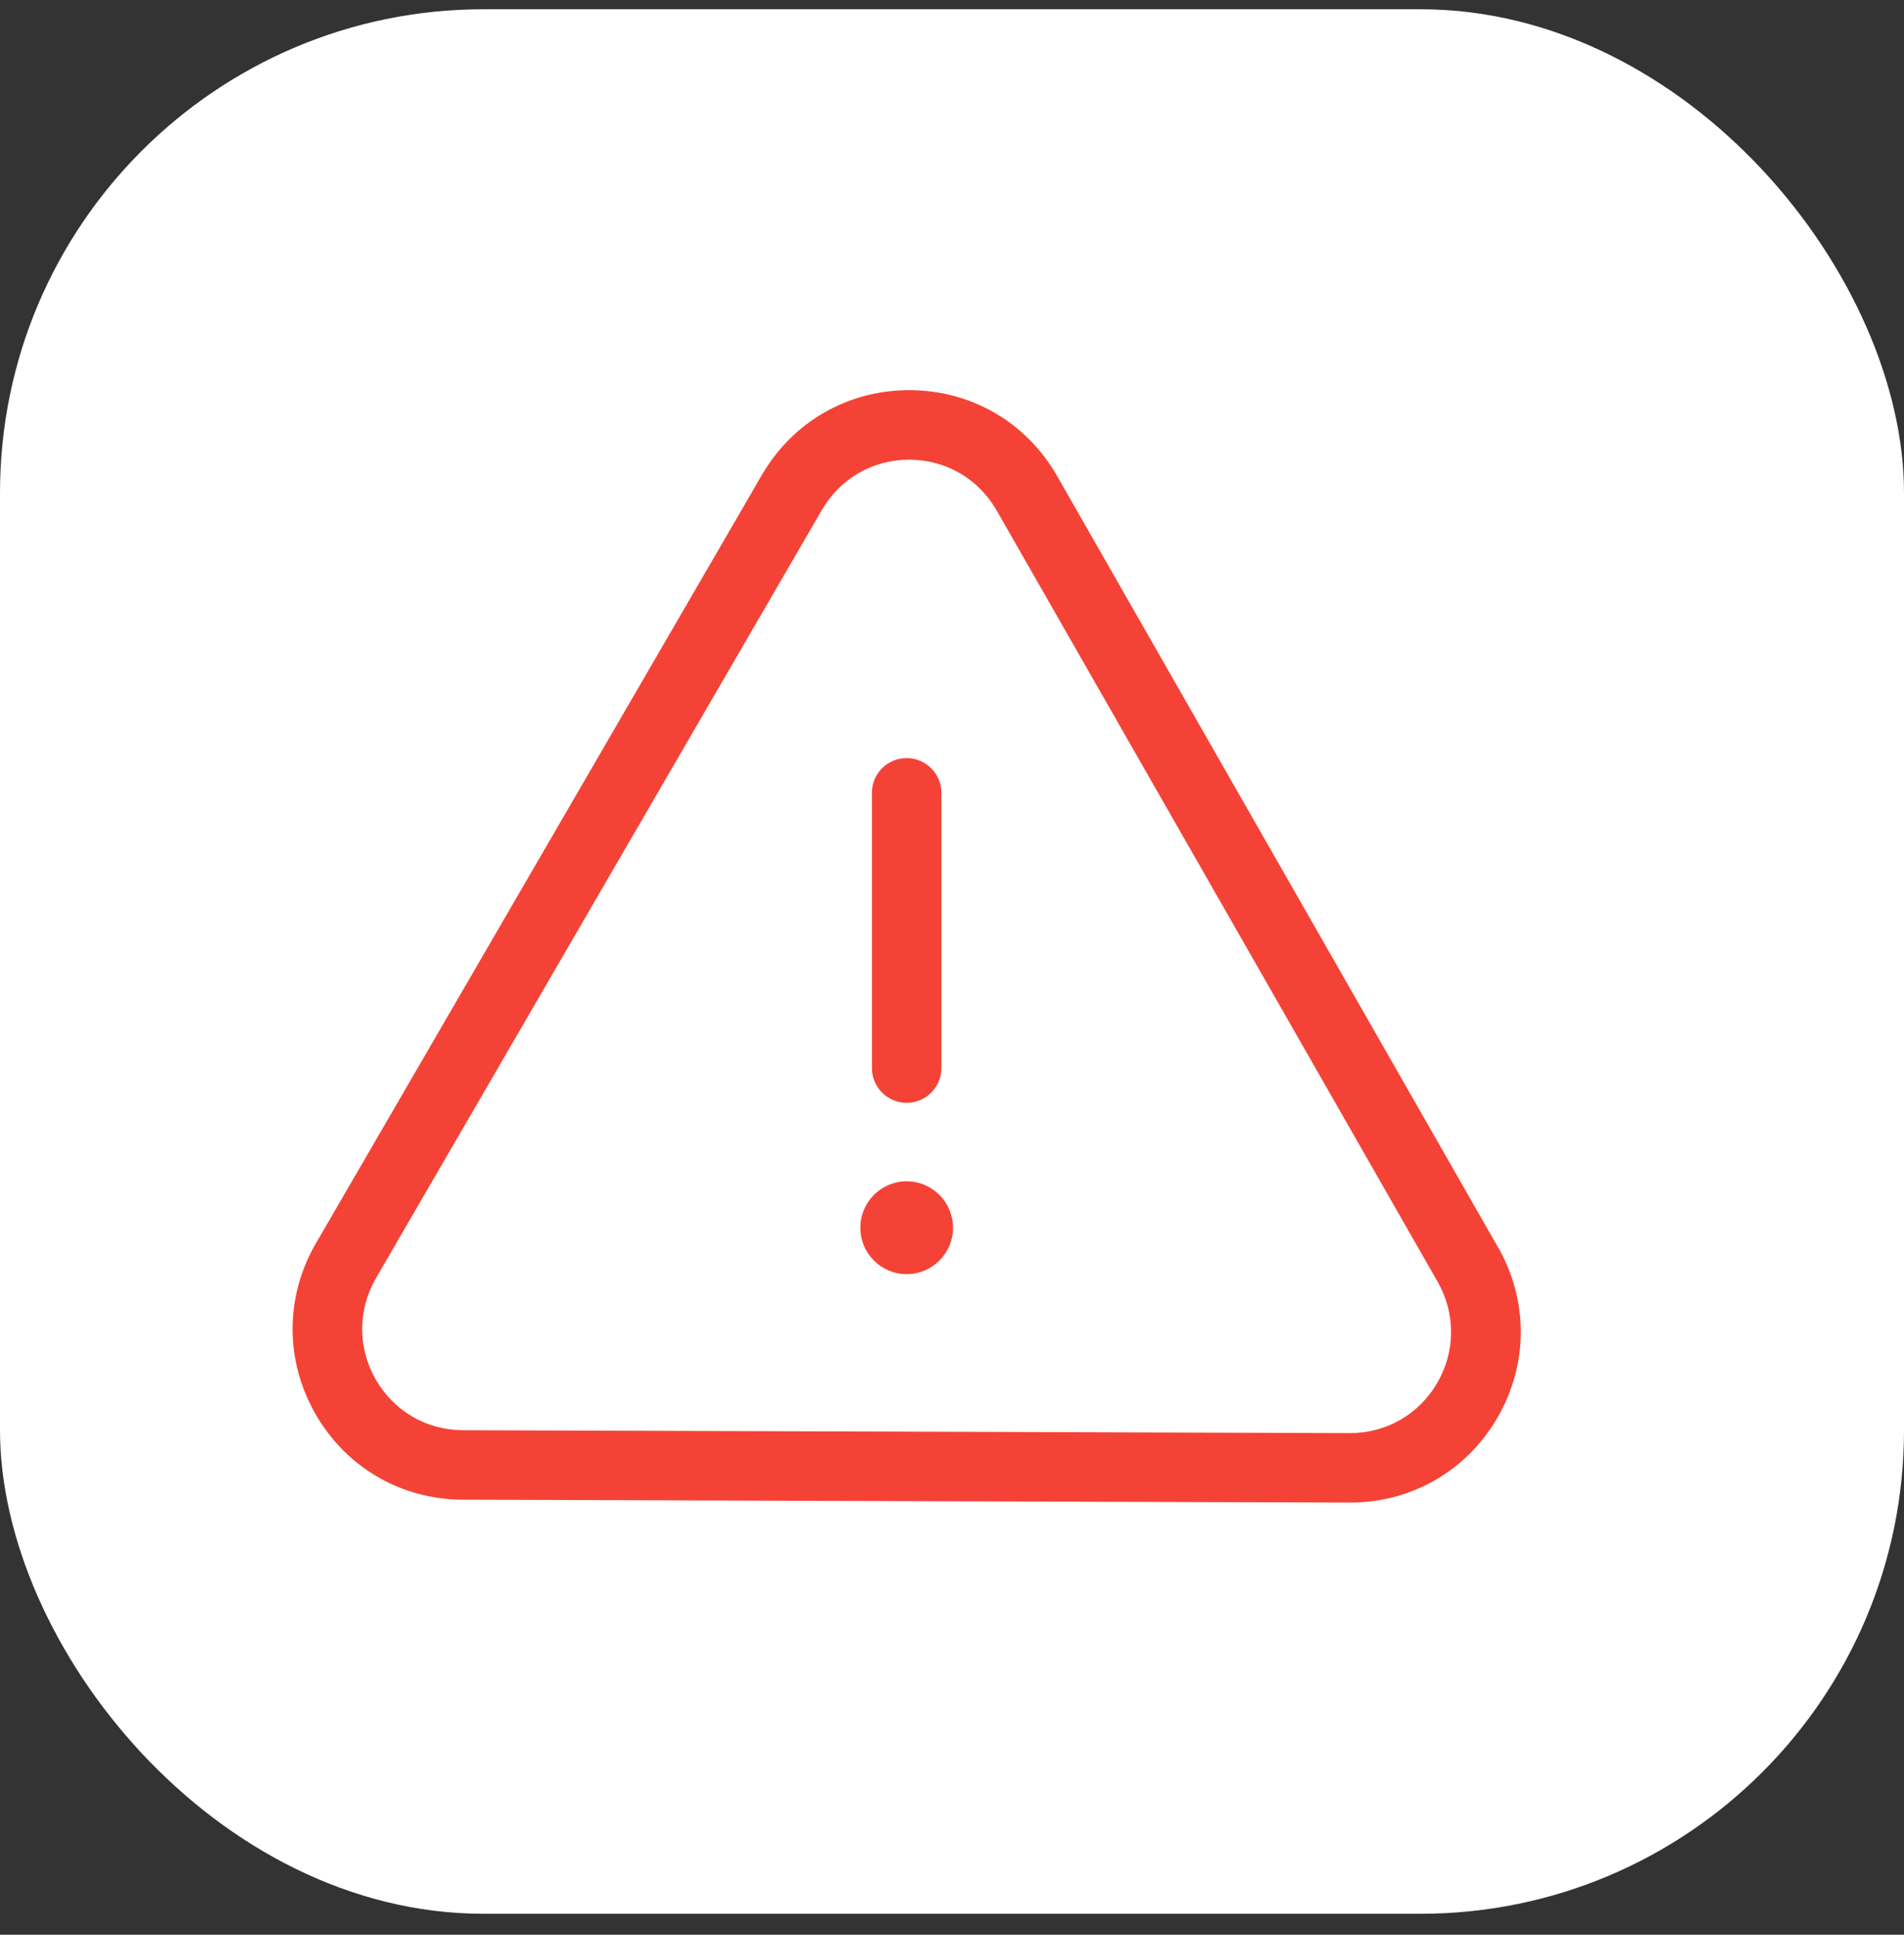 <svg xmlns="http://www.w3.org/2000/svg" width="63" height="64" viewBox="0 0 63 64" fill="none"><rect x="0" y="0" width="63" height="64" fill="#333333" stroke="none"/><rect y="0.306" width="63" height="63" rx="16" fill="white"></rect><path d="M49.563 41.252L34.978 15.746C33.966 13.974 32.143 12.912 30.104 12.906H30.082C28.051 12.906 26.23 13.954 25.208 15.714L10.456 41.123C9.428 42.888 9.423 45.001 10.438 46.773C11.452 48.543 13.273 49.602 15.311 49.608L44.653 49.704H44.672C46.702 49.704 48.521 48.658 49.544 46.902C50.572 45.137 50.579 43.025 49.565 41.25L49.563 41.252ZM47.555 45.746C46.949 46.787 45.872 47.406 44.67 47.406H44.659L15.316 47.31C14.111 47.306 13.034 46.678 12.432 45.631C11.83 44.581 11.834 43.327 12.441 42.279L27.194 16.87C27.8 15.829 28.879 15.206 30.081 15.206H30.094C31.299 15.21 32.379 15.838 32.98 16.889L47.566 42.394C48.166 43.446 48.164 44.7 47.555 45.746ZM28.85 35.331V26.227C28.85 25.59 29.366 25.077 30 25.077C30.634 25.077 31.15 25.592 31.15 26.227V35.331C31.15 35.967 30.634 36.481 30 36.481C29.366 36.481 28.85 35.965 28.85 35.331ZM31.533 40.611C31.533 41.461 30.847 42.147 30 42.147C29.153 42.147 28.467 41.459 28.467 40.611C28.467 39.764 29.153 39.076 30 39.076C30.847 39.076 31.533 39.764 31.533 40.611Z" fill="#F44336"></path></svg>